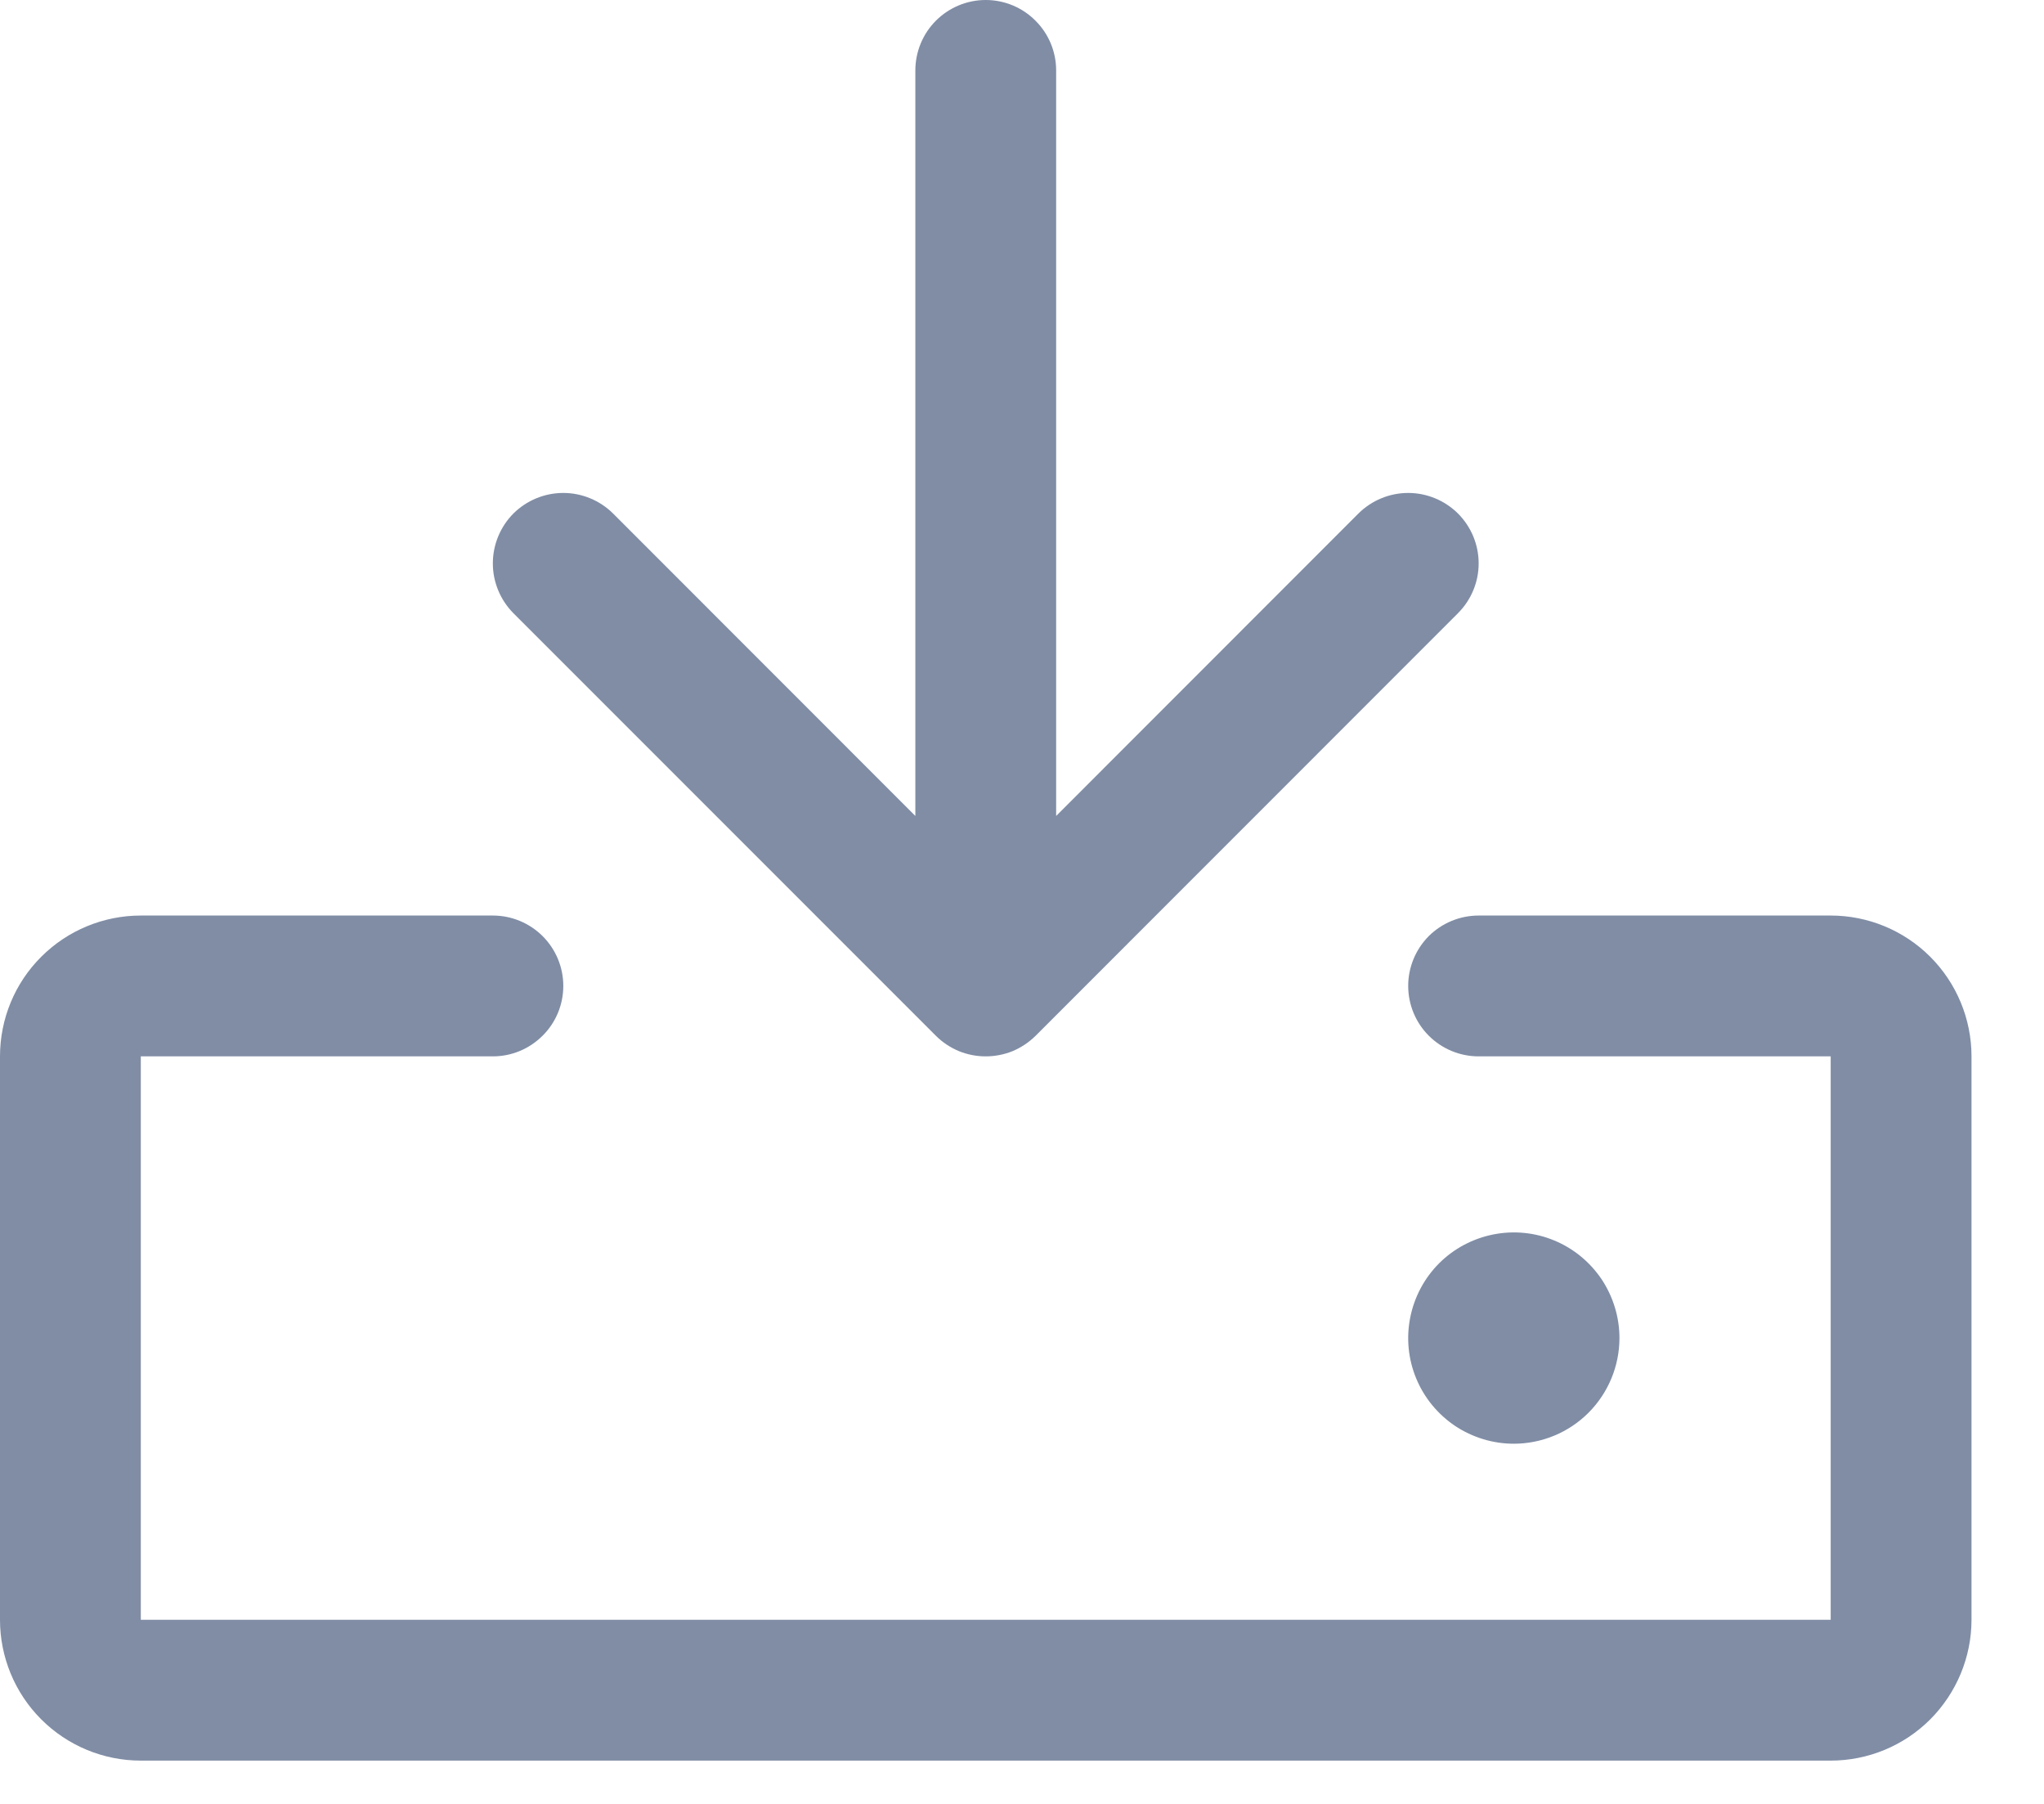<svg width="17" height="15" viewBox="0 0 17 15" fill="none" xmlns="http://www.w3.org/2000/svg">
<path d="M16.397 8.784V13.469C16.397 13.779 16.273 14.077 16.054 14.297C15.834 14.517 15.536 14.64 15.226 14.64H1.171C0.861 14.64 0.563 14.517 0.343 14.297C0.123 14.077 0 13.779 0 13.469V8.784C0 8.473 0.123 8.175 0.343 7.956C0.563 7.736 0.861 7.613 1.171 7.613H4.099C4.255 7.613 4.403 7.675 4.513 7.784C4.623 7.894 4.685 8.043 4.685 8.198C4.685 8.354 4.623 8.503 4.513 8.612C4.403 8.722 4.255 8.784 4.099 8.784H1.171V13.469H15.226V8.784H12.298C12.142 8.784 11.993 8.722 11.883 8.612C11.774 8.503 11.712 8.354 11.712 8.198C11.712 8.043 11.774 7.894 11.883 7.784C11.993 7.675 12.142 7.613 12.298 7.613H15.226C15.536 7.613 15.834 7.736 16.054 7.956C16.273 8.175 16.397 8.473 16.397 8.784ZM7.784 8.613C7.838 8.667 7.903 8.71 7.974 8.74C8.045 8.769 8.121 8.784 8.198 8.784C8.275 8.784 8.352 8.769 8.423 8.74C8.494 8.71 8.558 8.667 8.613 8.613L12.126 5.099C12.236 4.989 12.298 4.84 12.298 4.685C12.298 4.529 12.236 4.38 12.126 4.27C12.016 4.161 11.867 4.099 11.712 4.099C11.557 4.099 11.408 4.161 11.298 4.27L8.784 6.785V0.586C8.784 0.43 8.722 0.281 8.612 0.172C8.503 0.062 8.354 0 8.198 0C8.043 0 7.894 0.062 7.784 0.172C7.675 0.281 7.613 0.43 7.613 0.586V6.785L5.099 4.27C4.989 4.161 4.84 4.099 4.685 4.099C4.529 4.099 4.38 4.161 4.27 4.27C4.161 4.38 4.099 4.529 4.099 4.685C4.099 4.84 4.161 4.989 4.27 5.099L7.784 8.613ZM13.469 11.126C13.469 10.953 13.417 10.783 13.321 10.638C13.224 10.494 13.087 10.381 12.927 10.315C12.766 10.248 12.589 10.231 12.419 10.265C12.249 10.299 12.092 10.382 11.969 10.505C11.846 10.628 11.763 10.785 11.729 10.955C11.695 11.125 11.712 11.302 11.779 11.463C11.845 11.623 11.958 11.76 12.102 11.857C12.247 11.953 12.417 12.005 12.59 12.005C12.823 12.005 13.047 11.912 13.211 11.748C13.376 11.583 13.469 11.359 13.469 11.126Z" fill="#808DA5"/>
</svg>
